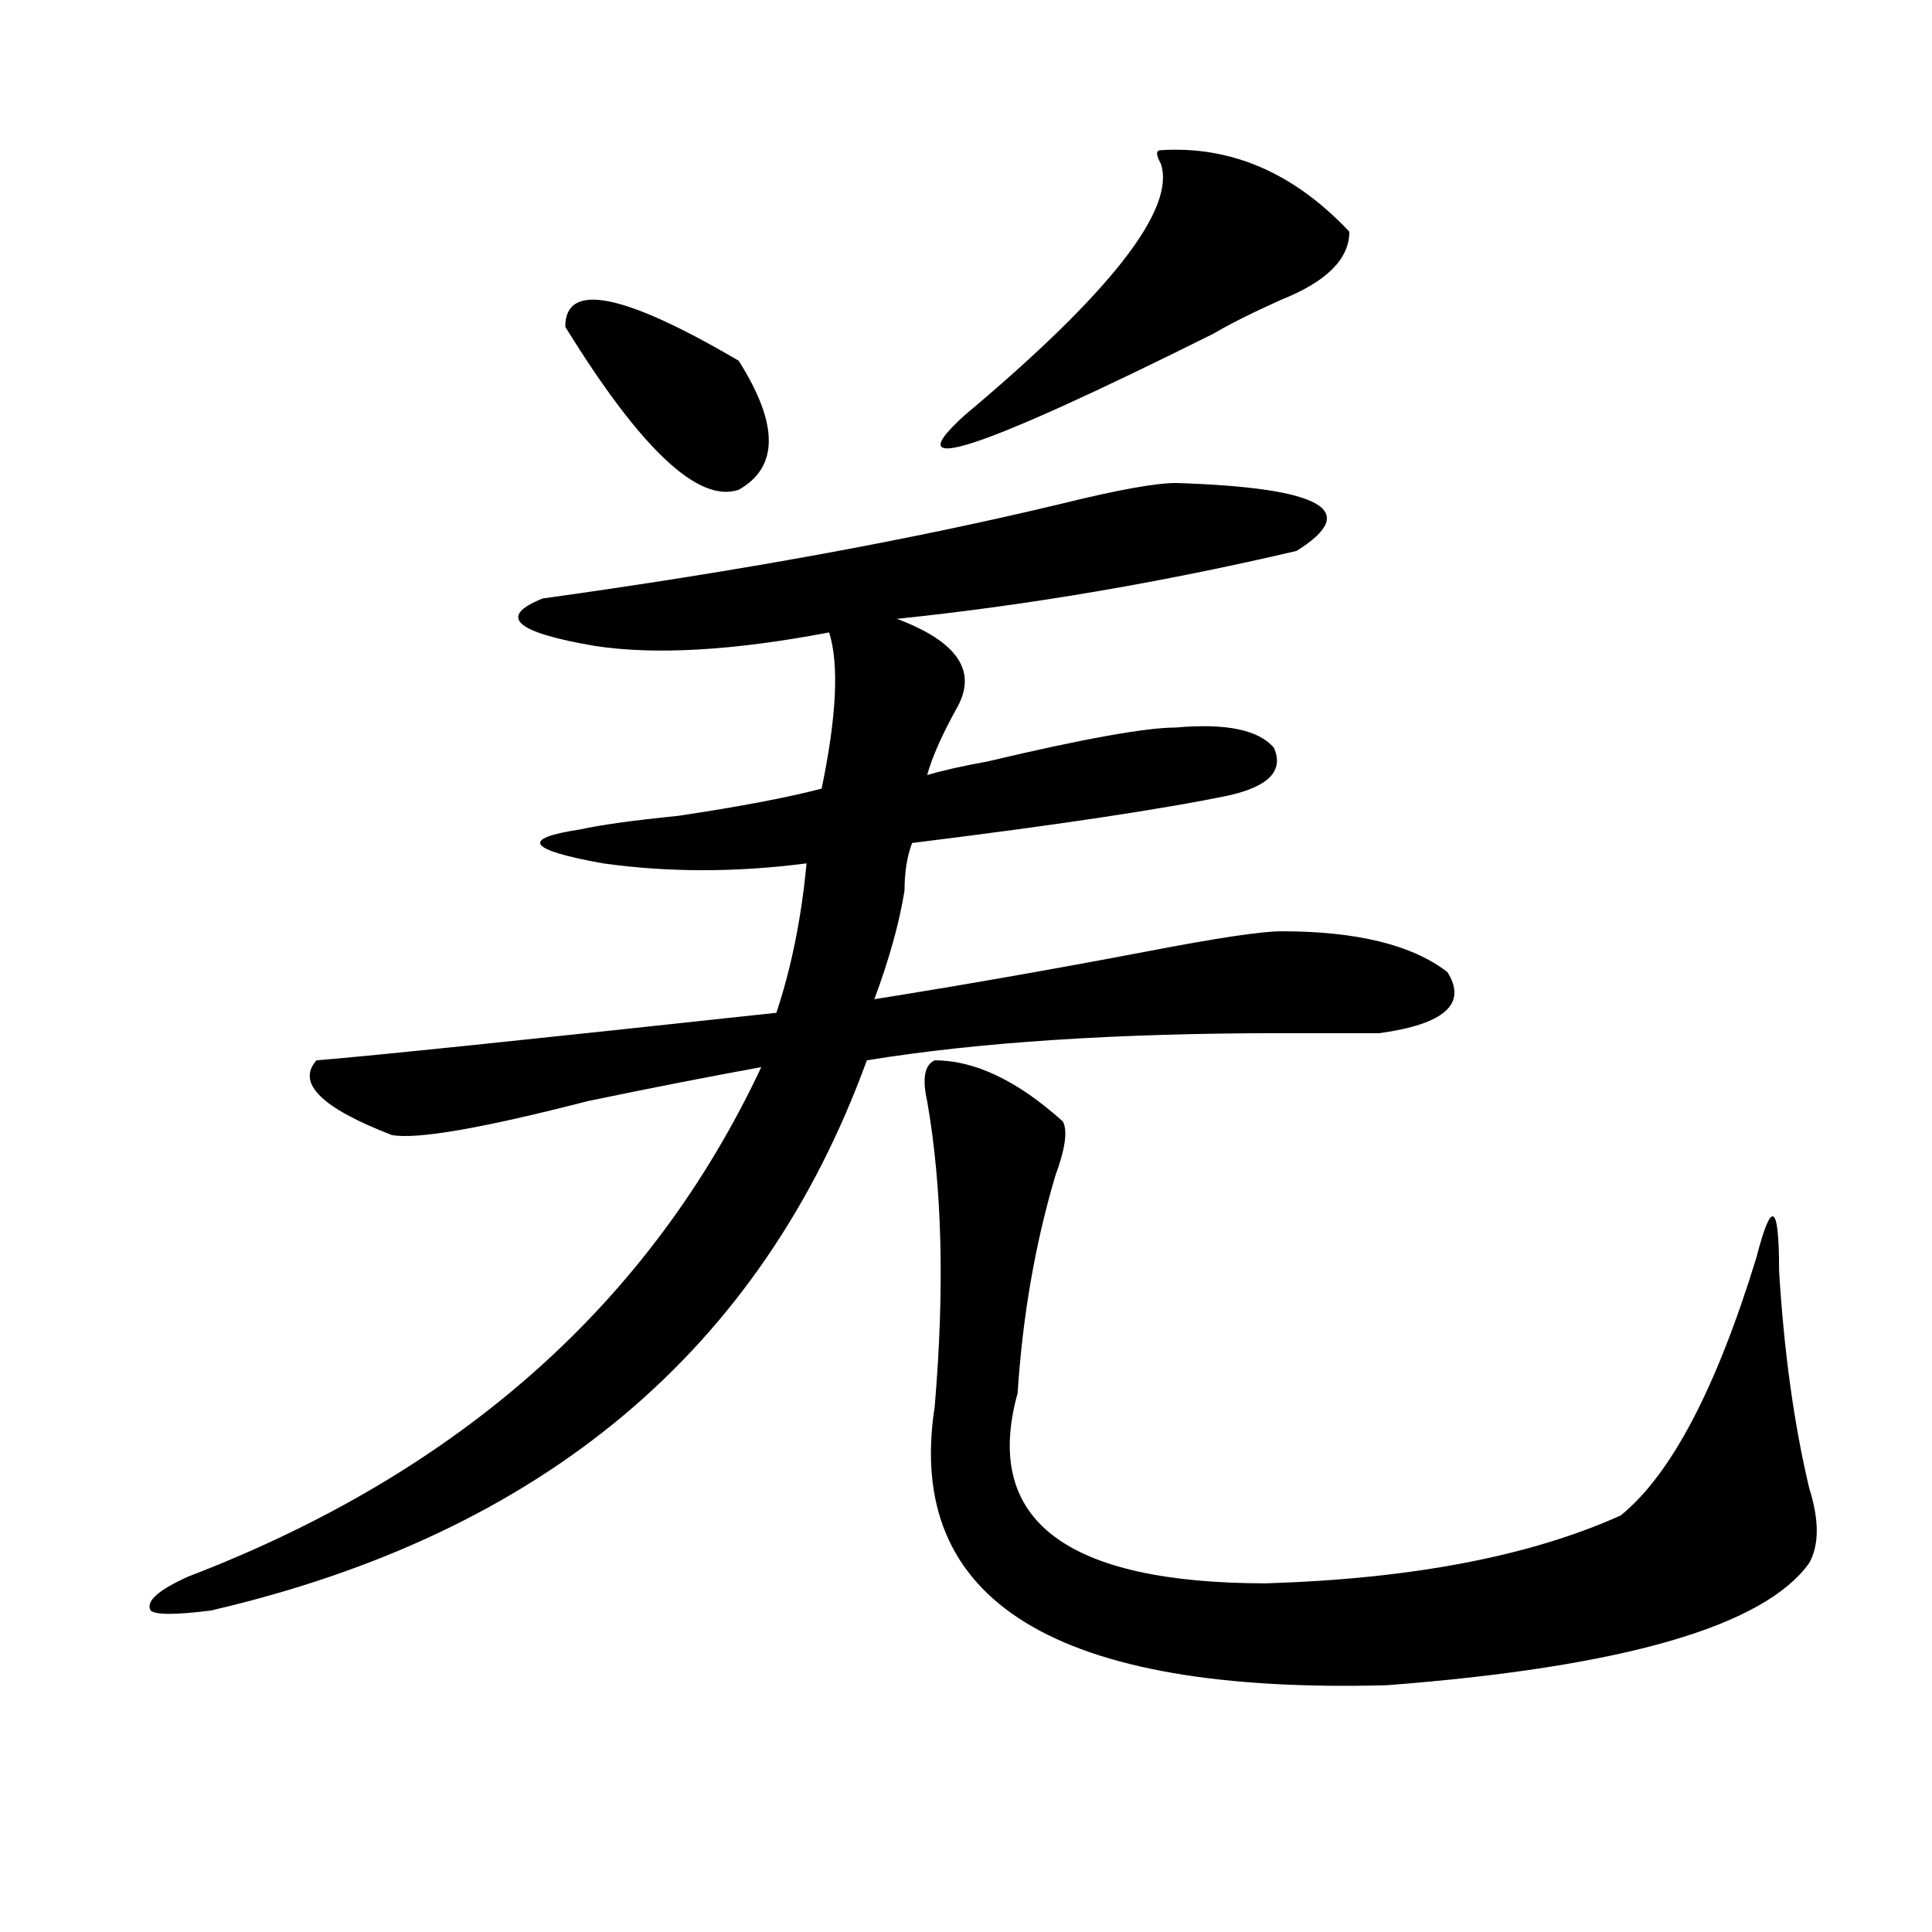 <?xml version="1.0" encoding="utf-8"?>
<!-- Generator: Adobe Illustrator 16.0.0, SVG Export Plug-In . SVG Version: 6.00 Build 0)  -->
<!DOCTYPE svg PUBLIC "-//W3C//DTD SVG 1.1//EN" "http://www.w3.org/Graphics/SVG/1.1/DTD/svg11.dtd">
<svg version="1.1" id="图层_1" xmlns="http://www.w3.org/2000/svg" xmlns:xlink="http://www.w3.org/1999/xlink" x="0px" y="0px"
	 width="1000px" height="1000px" viewBox="0 0 1000 1000" enable-background="new 0 0 1000 1000" xml:space="preserve">
<path d="M608.668,250c75.425,2.362,96.218,14.063,62.438,35.156c-70.242,16.425-139.204,28.125-206.824,35.156
	c31.219,11.756,41.585,26.972,31.219,45.703c-7.805,14.063-13.048,25.818-15.609,35.156c7.805-2.307,18.171-4.669,31.219-7.031
	c49.39-11.7,81.949-17.578,97.559-17.578c25.976-2.307,42.926,1.209,50.73,10.547c5.183,11.756-2.622,19.94-23.414,24.609
	c-33.841,7.031-88.474,15.271-163.898,24.609c-2.622,7.031-3.902,15.271-3.902,24.609c-2.622,16.425-7.805,35.156-15.609,56.25
	c44.206-7.031,91.034-15.216,140.484-24.609c36.401-7.031,59.815-10.547,70.242-10.547c39.023,0,67.62,7.031,85.852,21.094
	c10.366,16.425-1.341,26.972-35.121,31.641c-7.805,0-24.755,0-50.73,0c-85.852,0-157.435,4.725-214.629,14.063
	c-54.633,150.019-167.801,244.94-339.504,284.766c-18.231,2.307-28.657,2.307-31.219,0c-2.622-4.725,3.902-10.547,19.512-17.578
	c140.484-53.888,239.323-141.778,296.578-263.672c-26.036,4.725-55.974,10.547-89.754,17.578
	c-54.633,14.063-88.474,19.94-101.461,17.578c-36.462-14.063-49.45-26.916-39.023-38.672
	c28.597-2.307,107.925-10.547,238.043-24.609c7.805-23.4,12.987-49.219,15.609-77.344c-36.462,4.725-71.583,4.725-105.363,0
	c-39.023-7.031-42.926-12.854-11.707-17.578c10.366-2.307,27.316-4.669,50.73-7.031c31.219-4.669,55.913-9.338,74.145-14.063
	c7.805-37.463,9.085-64.435,3.902-80.859c-49.45,9.394-89.754,11.756-120.973,7.031c-41.646-7.031-50.73-15.216-27.316-24.609
	c101.461-14.063,191.215-30.432,269.262-49.219C578.729,253.516,598.241,250,608.668,250z M292.578,169.141
	c0-23.4,29.878-17.578,89.754,17.578c20.792,32.85,20.792,55.097,0,66.797C361.479,260.547,331.602,232.422,292.578,169.141z
	 M483.793,548.828c20.792,0,42.926,10.547,66.34,31.641c2.562,4.725,1.28,14.063-3.902,28.125
	c-10.427,35.156-16.95,72.675-19.512,112.5c-18.231,65.644,24.694,98.438,128.777,98.438c75.425-2.362,136.582-14.063,183.41-35.156
	c25.976-21.094,49.39-65.588,70.242-133.594c7.805-30.432,11.707-28.125,11.707,7.031c2.562,42.188,7.805,79.706,15.609,112.5
	c5.183,16.425,5.183,29.278,0,38.672c-23.414,32.794-96.278,53.888-218.531,63.281c-171.703,4.669-249.75-43.396-234.141-144.141
	c5.183-60.919,3.902-113.653-3.902-158.203C477.269,558.222,478.55,551.19,483.793,548.828z M600.863,77.734
	c36.401-2.307,68.901,11.756,97.559,42.188c0,14.063-11.707,25.818-35.121,35.156c-15.609,7.031-27.316,12.909-35.121,17.578
	c-122.313,60.975-165.239,75.037-128.777,42.188c75.425-63.281,109.266-106.622,101.461-130.078
	C598.241,80.097,598.241,77.734,600.863,77.734z"/>
</svg>
